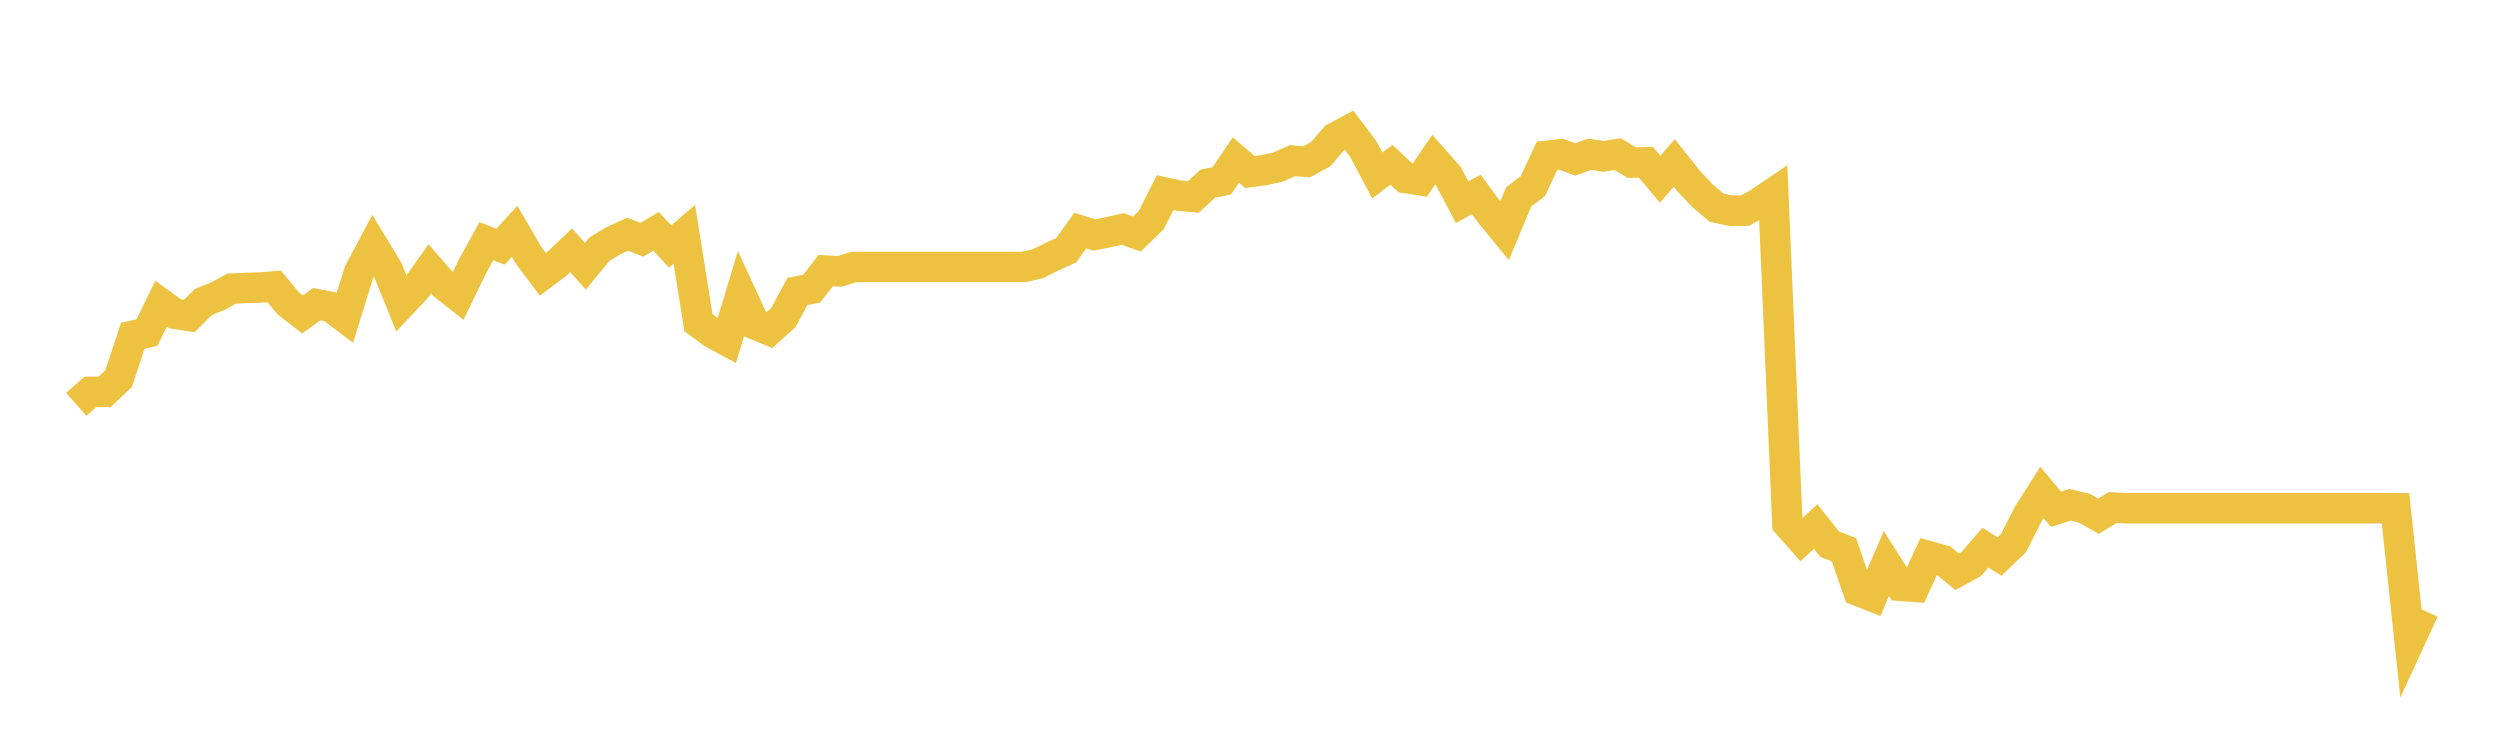 <svg width="164" height="48" xmlns="http://www.w3.org/2000/svg" xmlns:xlink="http://www.w3.org/1999/xlink"><path fill="none" stroke="rgb(237,194,64)" stroke-width="2" d="M5,26.525L5.928,25.705L6.855,25.709L7.783,24.829L8.711,22.026L9.639,21.816L10.566,19.923L11.494,20.589L12.422,20.729L13.349,19.804L14.277,19.433L15.205,18.928L16.133,18.889L17.06,18.868L17.988,18.788L18.916,19.909L19.843,20.628L20.771,19.958L21.699,20.133L22.627,20.831L23.554,17.856L24.482,16.114L25.41,17.642L26.337,19.923L27.265,18.942L28.193,17.635L29.12,18.697L30.048,19.429L30.976,17.512L31.904,15.823L32.831,16.184L33.759,15.175L34.687,16.769L35.614,17.999L36.542,17.302L37.47,16.419L38.398,17.463L39.325,16.342L40.253,15.784L41.181,15.367L42.108,15.728L43.036,15.175L43.964,16.17L44.892,15.367L45.819,21.167L46.747,21.851L47.675,22.352L48.602,19.275L49.53,21.286L50.458,21.668L51.386,20.834L52.313,19.117L53.241,18.942L54.169,17.75L55.096,17.803L56.024,17.512L56.952,17.512L57.88,17.512L58.807,17.512L59.735,17.512L60.663,17.512L61.59,17.512L62.518,17.512L63.446,17.512L64.373,17.512L65.301,17.512L66.229,17.512L67.157,17.512L68.084,17.302L69.012,16.839L69.94,16.419L70.867,15.126L71.795,15.413L72.723,15.227L73.651,15.02L74.578,15.353L75.506,14.46L76.434,12.634L77.361,12.837L78.289,12.921L79.217,12.056L80.145,11.866L81.072,10.493L82,11.285L82.928,11.159L83.855,10.955L84.783,10.538L85.711,10.619L86.639,10.114L87.566,9.035L88.494,8.537L89.422,9.764L90.349,11.512L91.277,10.808L92.205,11.677L93.133,11.821L94.06,10.465L94.988,11.512L95.916,13.265L96.843,12.757L97.771,14.011L98.699,15.143L99.627,12.914L100.554,12.213L101.482,10.223L102.41,10.118L103.337,10.458L104.265,10.121L105.193,10.258L106.12,10.111L107.048,10.668L107.976,10.65L108.904,11.758L109.831,10.692L110.759,11.859L111.687,12.844L112.614,13.626L113.542,13.825L114.47,13.818L115.398,13.3L116.325,12.672L117.253,34.345L118.181,35.393L119.108,34.543L120.036,35.704L120.964,36.066L121.892,38.759L122.819,39.126L123.747,36.967L124.675,38.429L125.602,38.499L126.53,36.489L127.458,36.746L128.386,37.508L129.313,37.003L130.241,35.925L131.169,36.51L132.096,35.613L133.024,33.771L133.952,32.309L134.88,33.41L135.807,33.115L136.735,33.336L137.663,33.863L138.59,33.294L139.518,33.34L140.446,33.34L141.373,33.34L142.301,33.34L143.229,33.34L144.157,33.34L145.084,33.34L146.012,33.34L146.94,33.34L147.867,33.34L148.795,33.34L149.723,33.34L150.651,33.34L151.578,33.34L152.506,33.34L153.434,33.34L154.361,33.34L155.289,33.34L156.217,33.34L157.145,33.34L158.072,42.05L159,40.038"></path></svg>